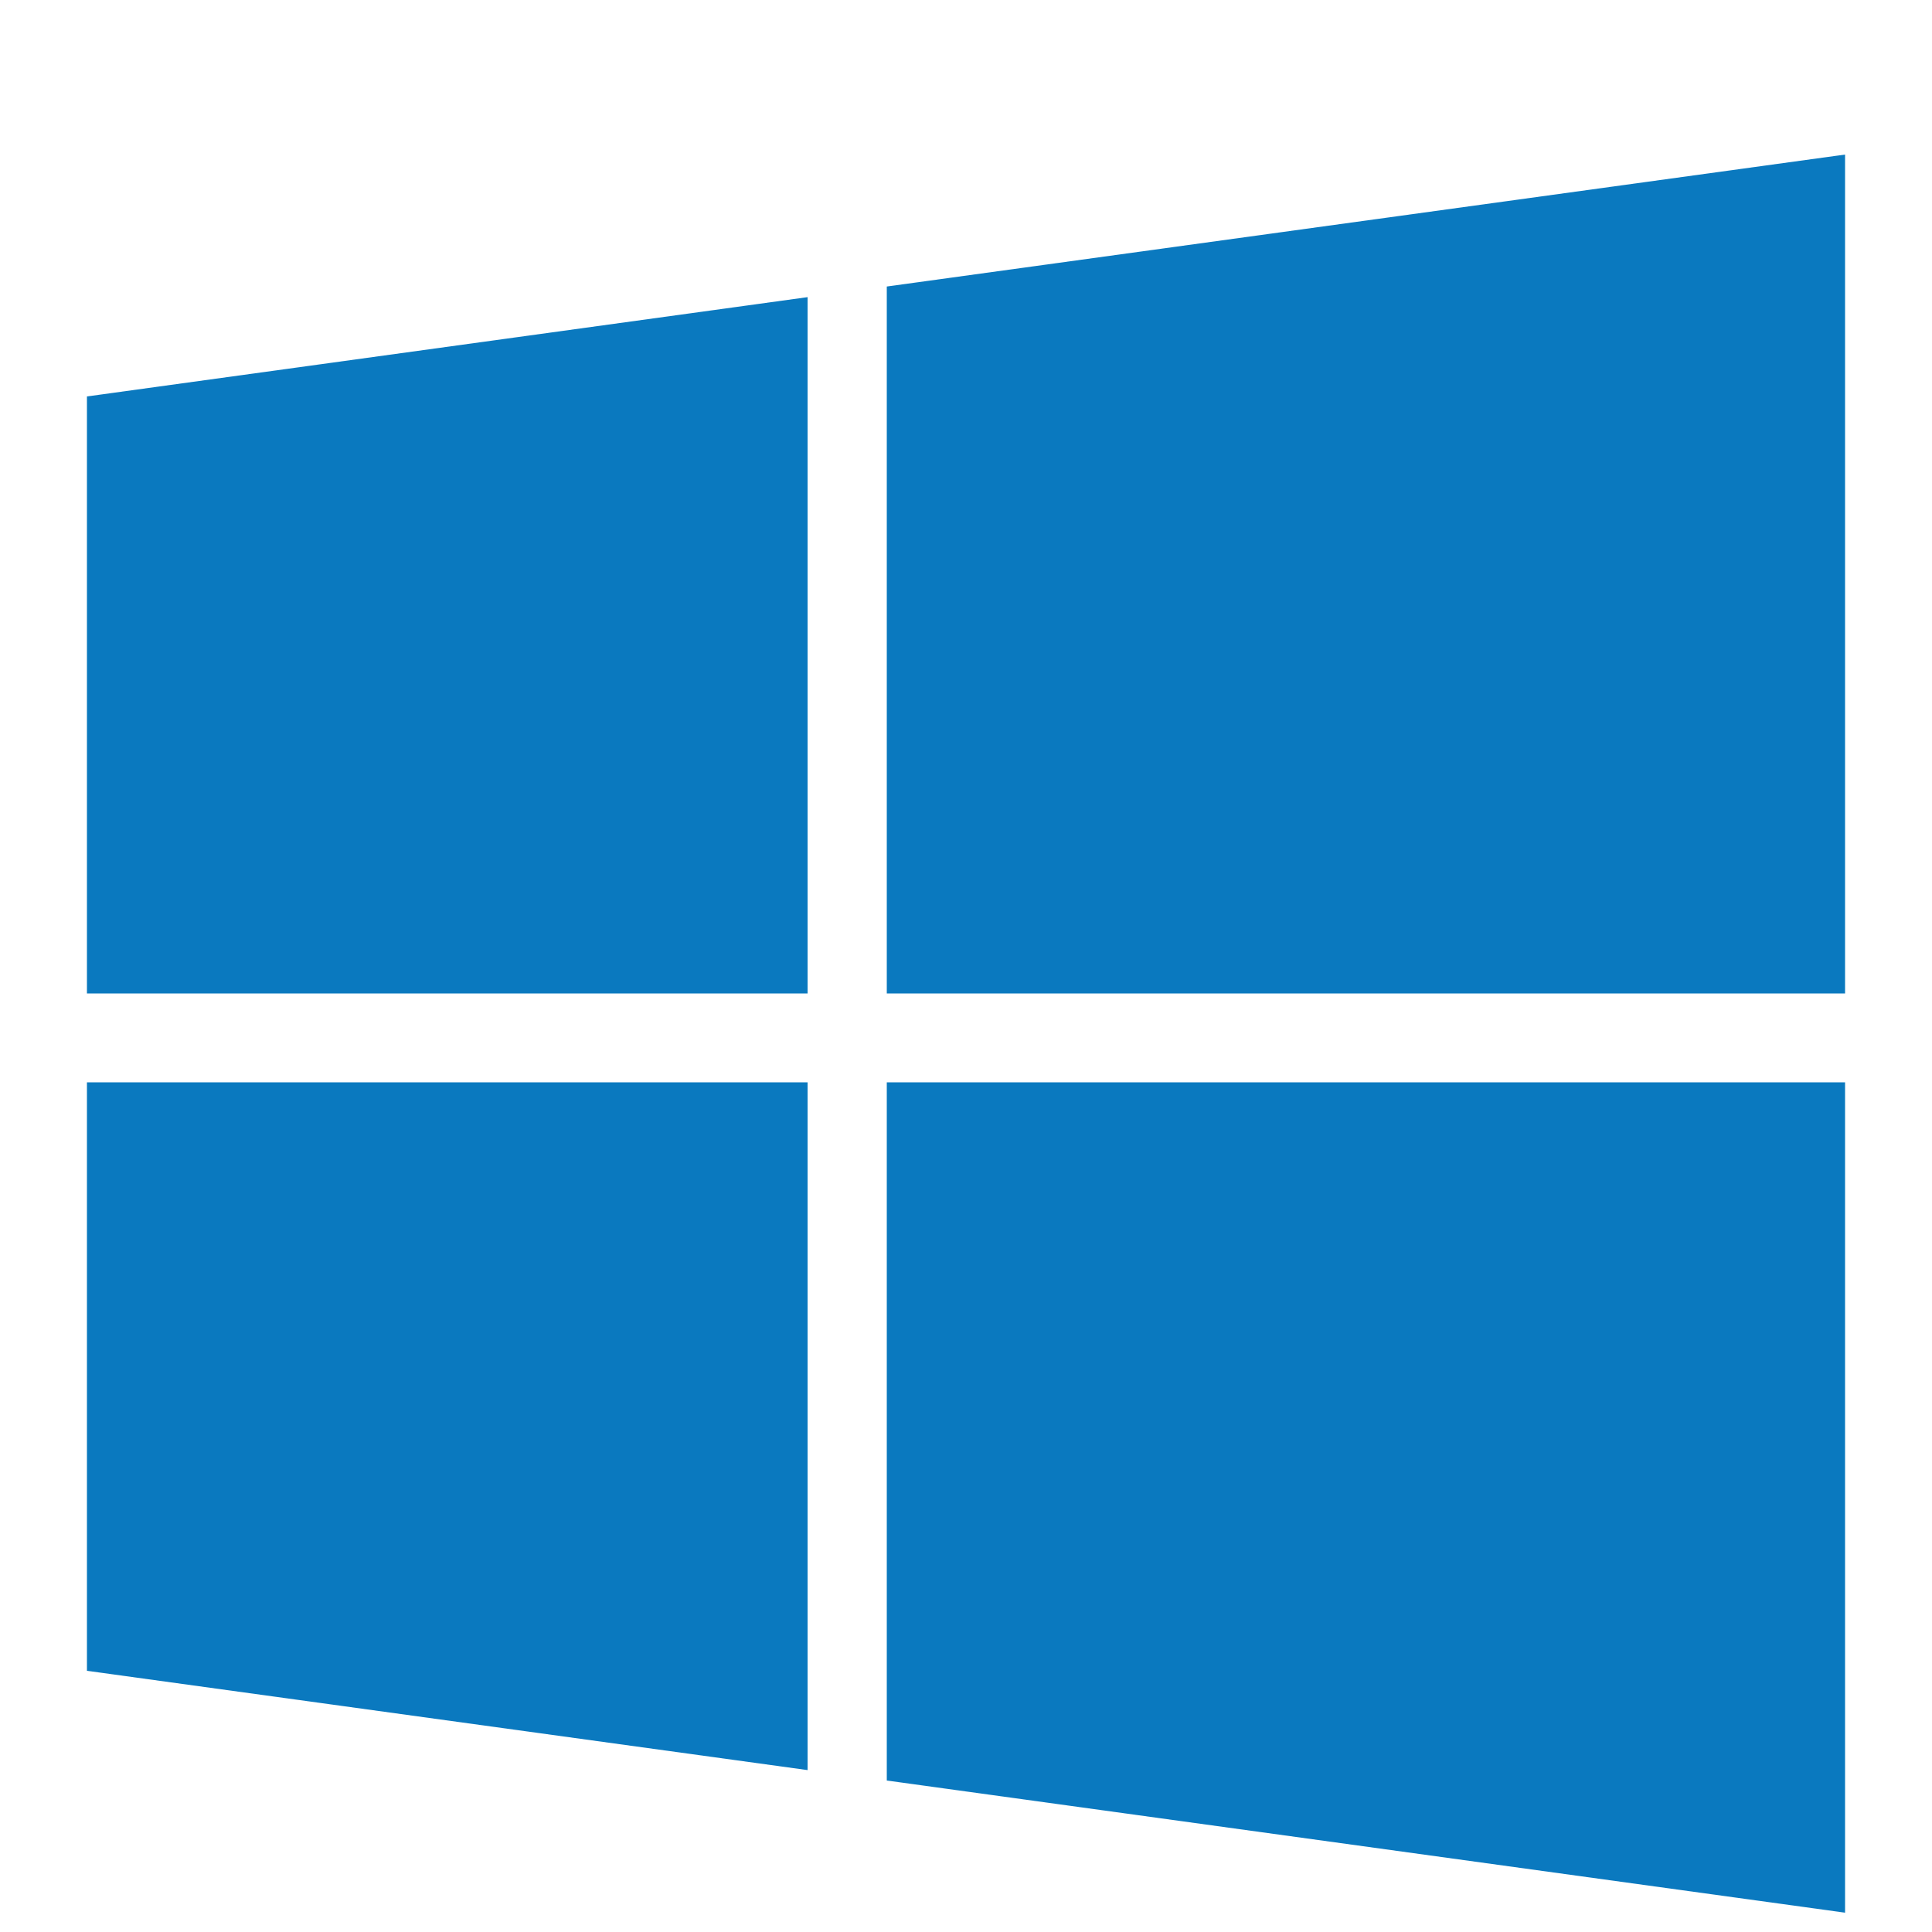 <?xml version="1.0" encoding="utf-8"?>
<!-- Svg Vector Icons : http://www.onlinewebfonts.com/icon -->
<!DOCTYPE svg PUBLIC "-//W3C//DTD SVG 1.1//EN" "http://www.w3.org/Graphics/SVG/1.1/DTD/svg11.dtd">
<svg version="1.1" xmlns="http://www.w3.org/2000/svg" xmlns:xlink="http://www.w3.org/1999/xlink" x="0px" y="0px" viewBox="0 0 1000 1000" enable-background="new 0 0 1000 1000"   fill="#0a79bf" xml:space="preserve">
<g><path d="M45,10L45,10L45,10z"/><path d="M418,560.2v356L45,864.8V560.2H418z M418,153.8v360.4H45v-309L418,153.8z M955,560.2V990l-496-68.4V560.2H955z M955,80v434.2H459V148.3L955,80z"/></g>
</svg>
